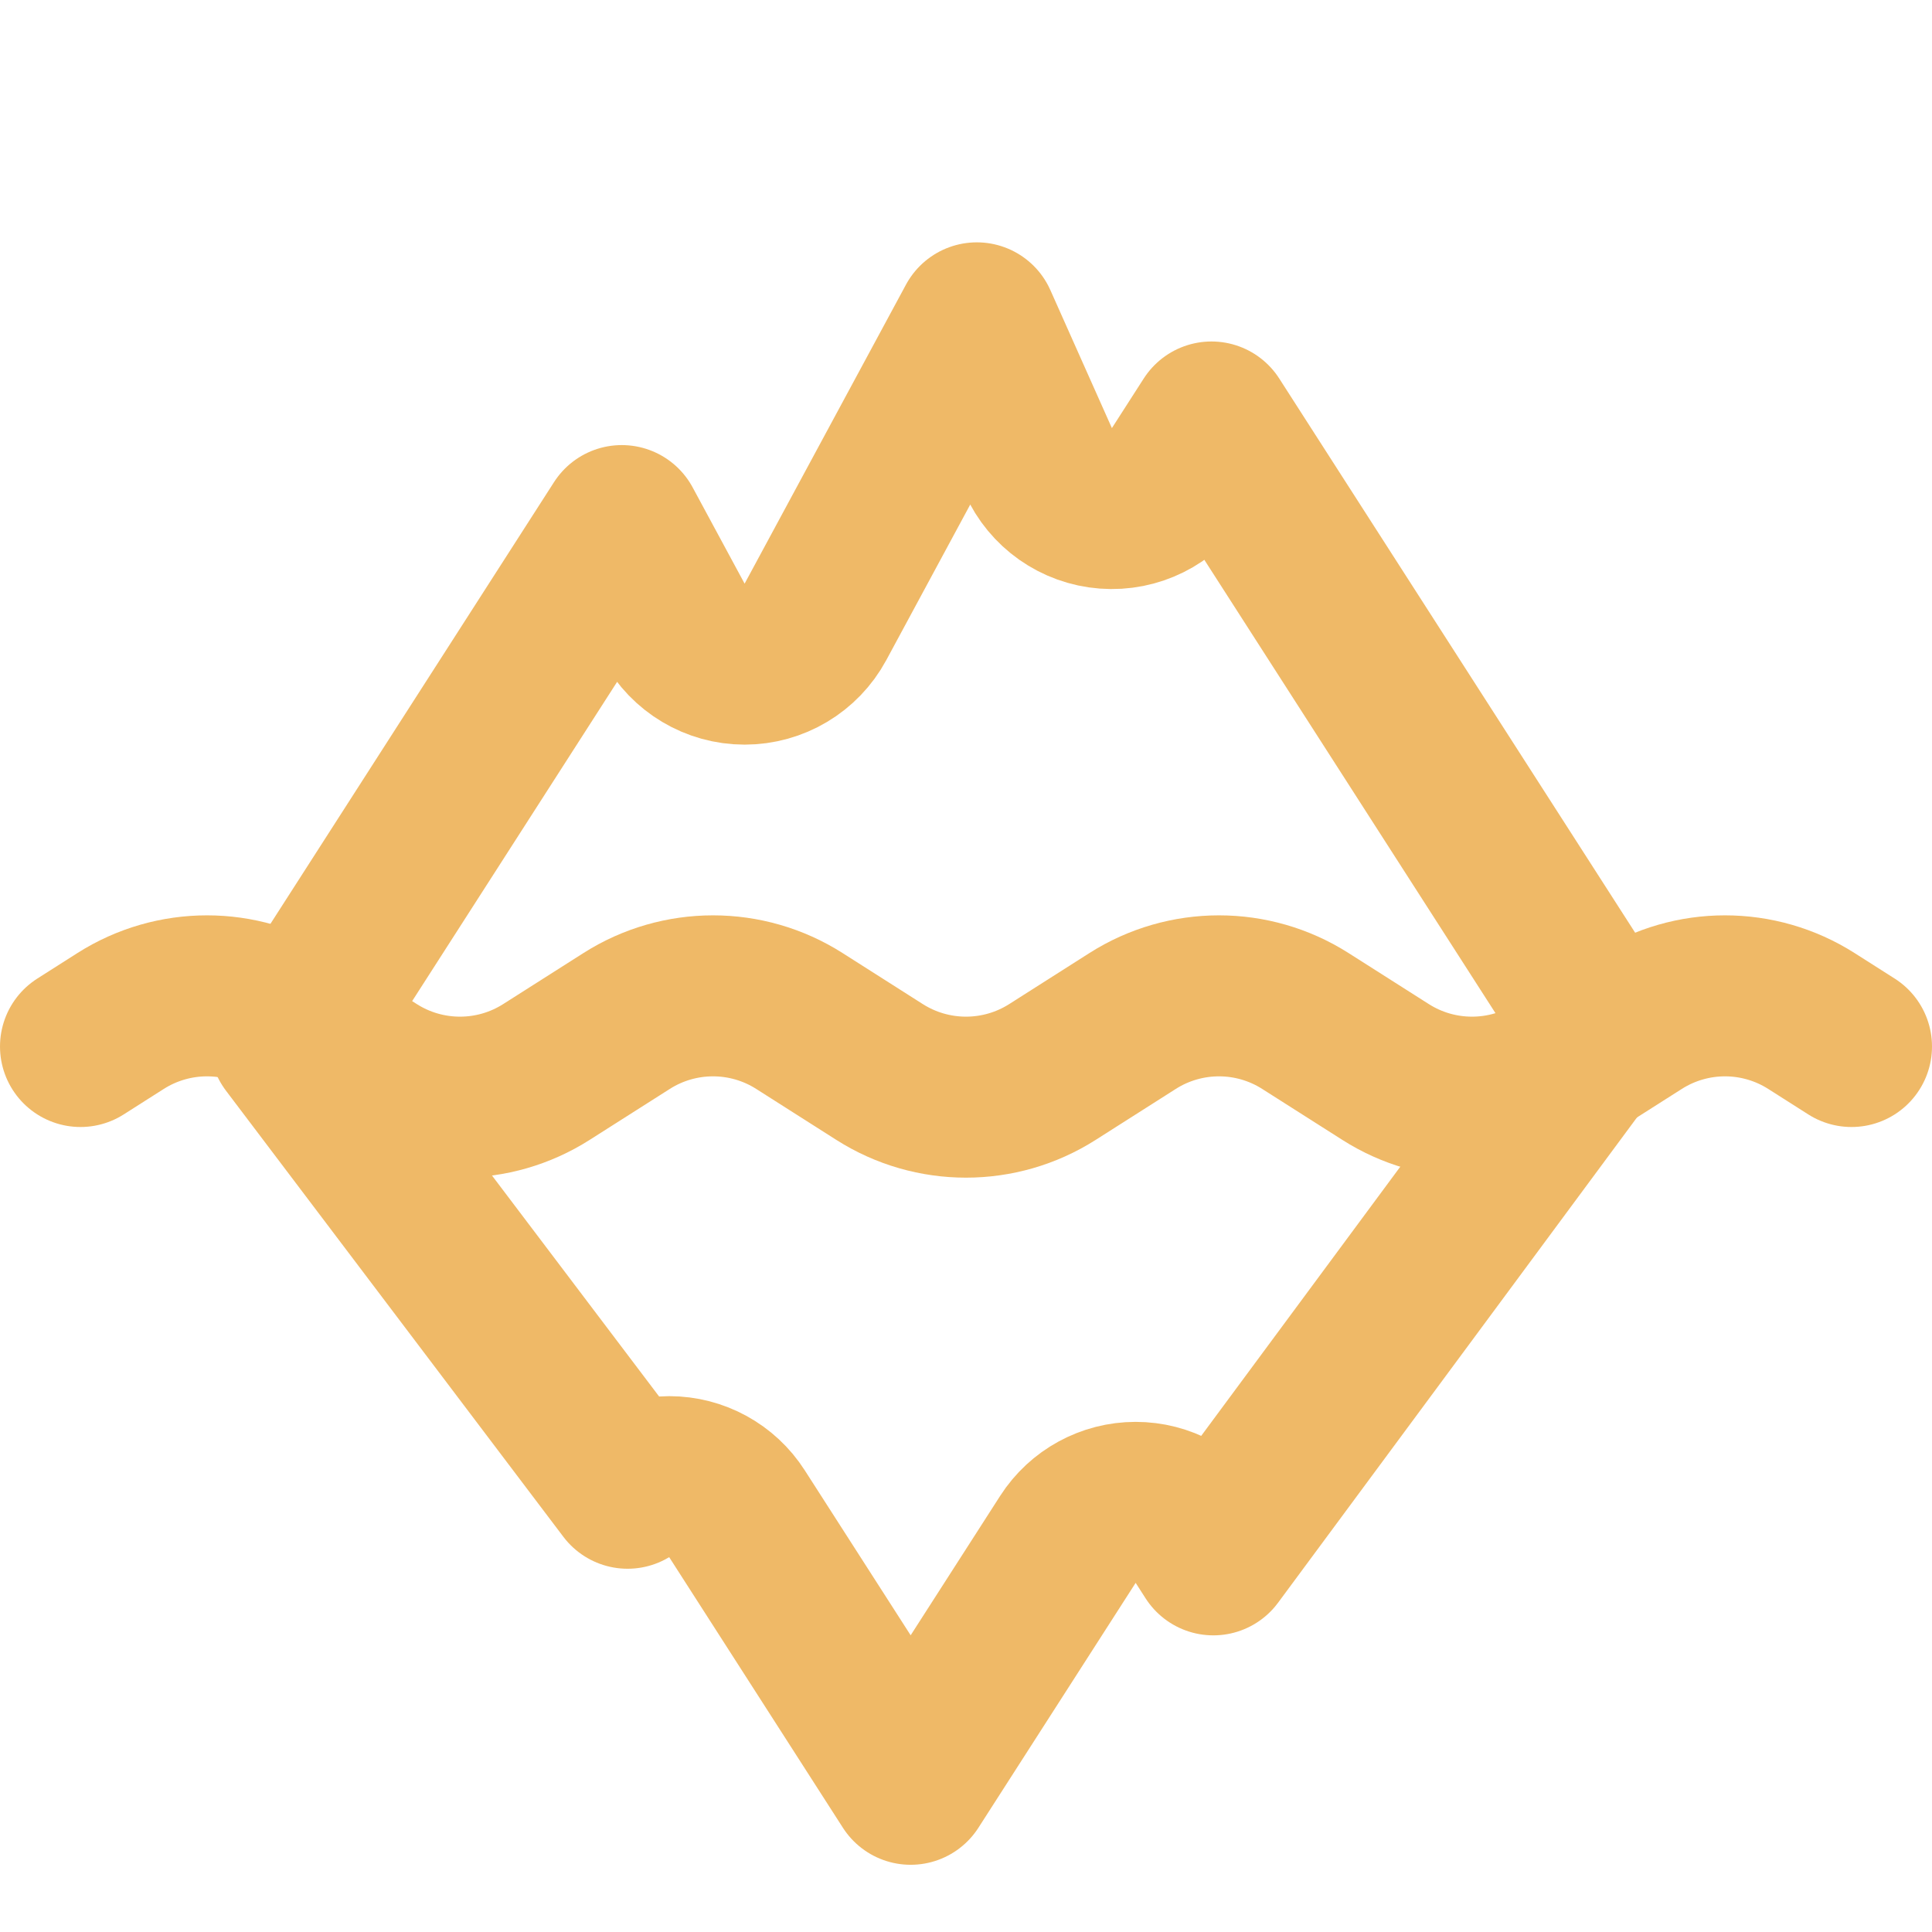 <svg width="48" height="48" viewBox="0 0 48 48" fill="none" xmlns="http://www.w3.org/2000/svg">
<path d="M25.798 11.45C26.098 12.121 26.741 12.574 27.474 12.629C28.206 12.685 28.911 12.334 29.308 11.716L30.099 10.484C33.681 16.062 38.007 22.797 39.795 25.582L30.145 38.63L29.898 38.245C29.53 37.672 28.896 37.326 28.215 37.326C27.534 37.326 26.9 37.672 26.532 38.245L22.625 44.33L18.309 37.607C17.942 37.035 17.309 36.688 16.629 36.687C16.257 36.687 15.9 36.789 15.592 36.975L7.209 25.891C8.459 23.943 12.273 18.002 15.448 13.058L16.74 15.451C17.09 16.097 17.766 16.5 18.5 16.5C19.235 16.5 19.911 16.097 20.26 15.45L24.269 8.021L25.798 11.45Z" stroke="#EFB967" stroke-width="4" stroke-linecap="round" stroke-linejoin="round"/>
<path d="M46 26L45.005 25.367C43.694 24.533 42.02 24.533 40.71 25.367L38.719 26.633C37.409 27.467 35.734 27.467 34.424 26.633L32.433 25.367C31.123 24.533 29.448 24.533 28.138 25.367L26.148 26.633C24.837 27.467 23.163 27.467 21.852 26.633L19.862 25.367C18.552 24.533 16.877 24.533 15.567 25.367L13.576 26.633C12.266 27.467 10.591 27.467 9.281 26.633L7.29 25.367C5.98 24.533 4.306 24.533 2.995 25.367L2 26" stroke="#EFB967" stroke-width="4" stroke-linecap="round" stroke-linejoin="round"/>
</svg>
